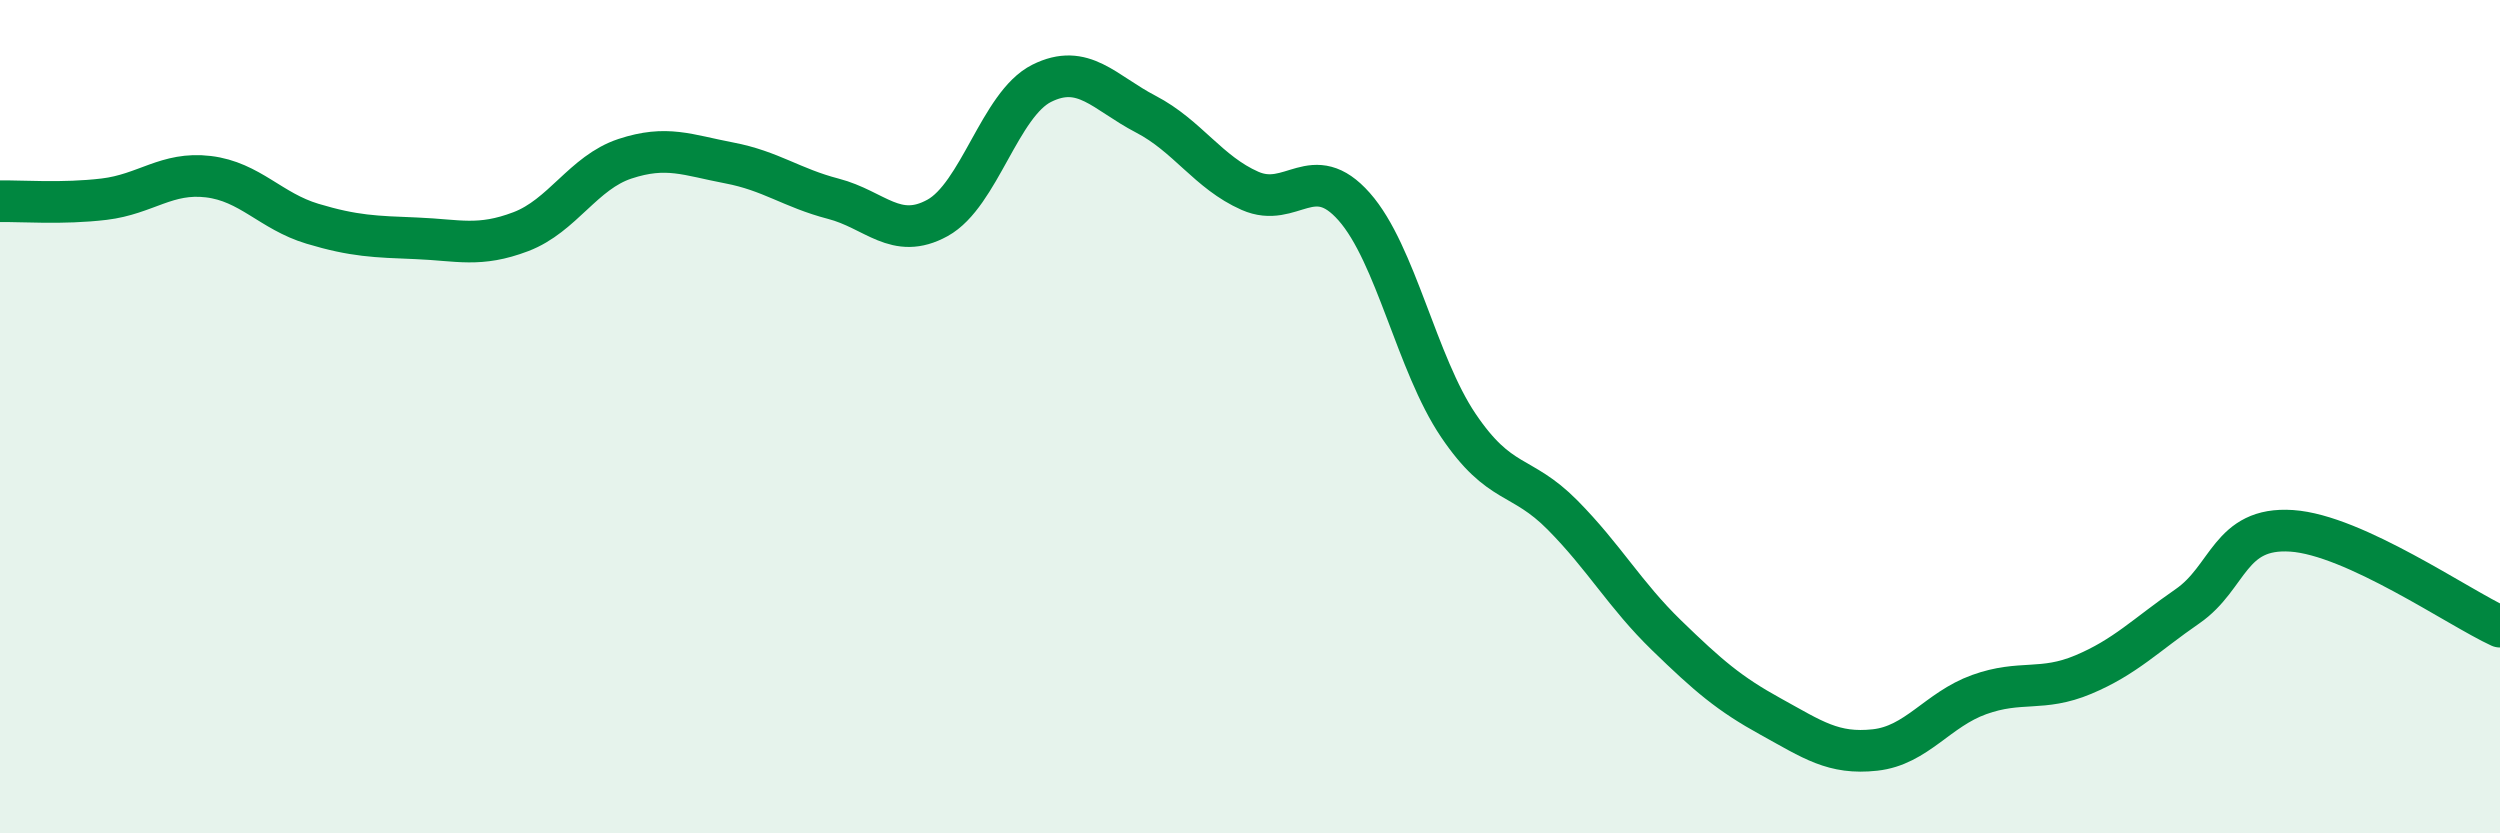 
    <svg width="60" height="20" viewBox="0 0 60 20" xmlns="http://www.w3.org/2000/svg">
      <path
        d="M 0,4.83 C 0.5,4.82 1.5,4.9 2.5,4.78 C 3.5,4.66 4,4.12 5,4.24 C 6,4.36 6.5,5.07 7.5,5.37 C 8.5,5.67 9,5.68 10,5.72 C 11,5.76 11.5,5.94 12.5,5.56 C 13.5,5.18 14,4.14 15,3.81 C 16,3.48 16.5,3.72 17.5,3.91 C 18.5,4.1 19,4.51 20,4.77 C 21,5.03 21.5,5.78 22.5,5.23 C 23.5,4.68 24,2.5 25,2 C 26,1.5 26.5,2.22 27.5,2.74 C 28.5,3.26 29,4.14 30,4.58 C 31,5.02 31.5,3.83 32.5,4.96 C 33.5,6.09 34,8.73 35,10.21 C 36,11.69 36.5,11.35 37.5,12.36 C 38.5,13.37 39,14.28 40,15.25 C 41,16.22 41.5,16.65 42.5,17.2 C 43.5,17.75 44,18.11 45,18 C 46,17.89 46.5,17.03 47.5,16.67 C 48.5,16.31 49,16.61 50,16.19 C 51,15.77 51.5,15.24 52.5,14.55 C 53.5,13.86 53.5,12.64 55,12.74 C 56.5,12.84 59,14.58 60,15.04L60 20L0 20Z"
        fill="#008740"
        opacity="0.1"
        stroke-linecap="round"
        stroke-linejoin="round"
      />
      <path
        d="M 0,4.83 C 0.5,4.82 1.5,4.9 2.5,4.78 C 3.5,4.66 4,4.12 5,4.24 C 6,4.36 6.5,5.07 7.5,5.37 C 8.5,5.67 9,5.68 10,5.72 C 11,5.76 11.5,5.94 12.5,5.56 C 13.5,5.18 14,4.14 15,3.81 C 16,3.48 16.5,3.72 17.5,3.91 C 18.5,4.1 19,4.51 20,4.77 C 21,5.03 21.5,5.78 22.5,5.23 C 23.5,4.68 24,2.5 25,2 C 26,1.5 26.5,2.22 27.5,2.74 C 28.5,3.26 29,4.14 30,4.58 C 31,5.02 31.5,3.83 32.5,4.96 C 33.5,6.09 34,8.73 35,10.21 C 36,11.69 36.5,11.35 37.5,12.36 C 38.5,13.37 39,14.28 40,15.25 C 41,16.22 41.5,16.65 42.5,17.2 C 43.5,17.75 44,18.11 45,18 C 46,17.89 46.5,17.03 47.5,16.67 C 48.5,16.31 49,16.61 50,16.19 C 51,15.77 51.5,15.24 52.5,14.55 C 53.5,13.86 53.5,12.64 55,12.74 C 56.5,12.84 59,14.58 60,15.04"
        stroke="#008740"
        stroke-width="1"
        fill="none"
        stroke-linecap="round"
        stroke-linejoin="round"
      />
    </svg>
  